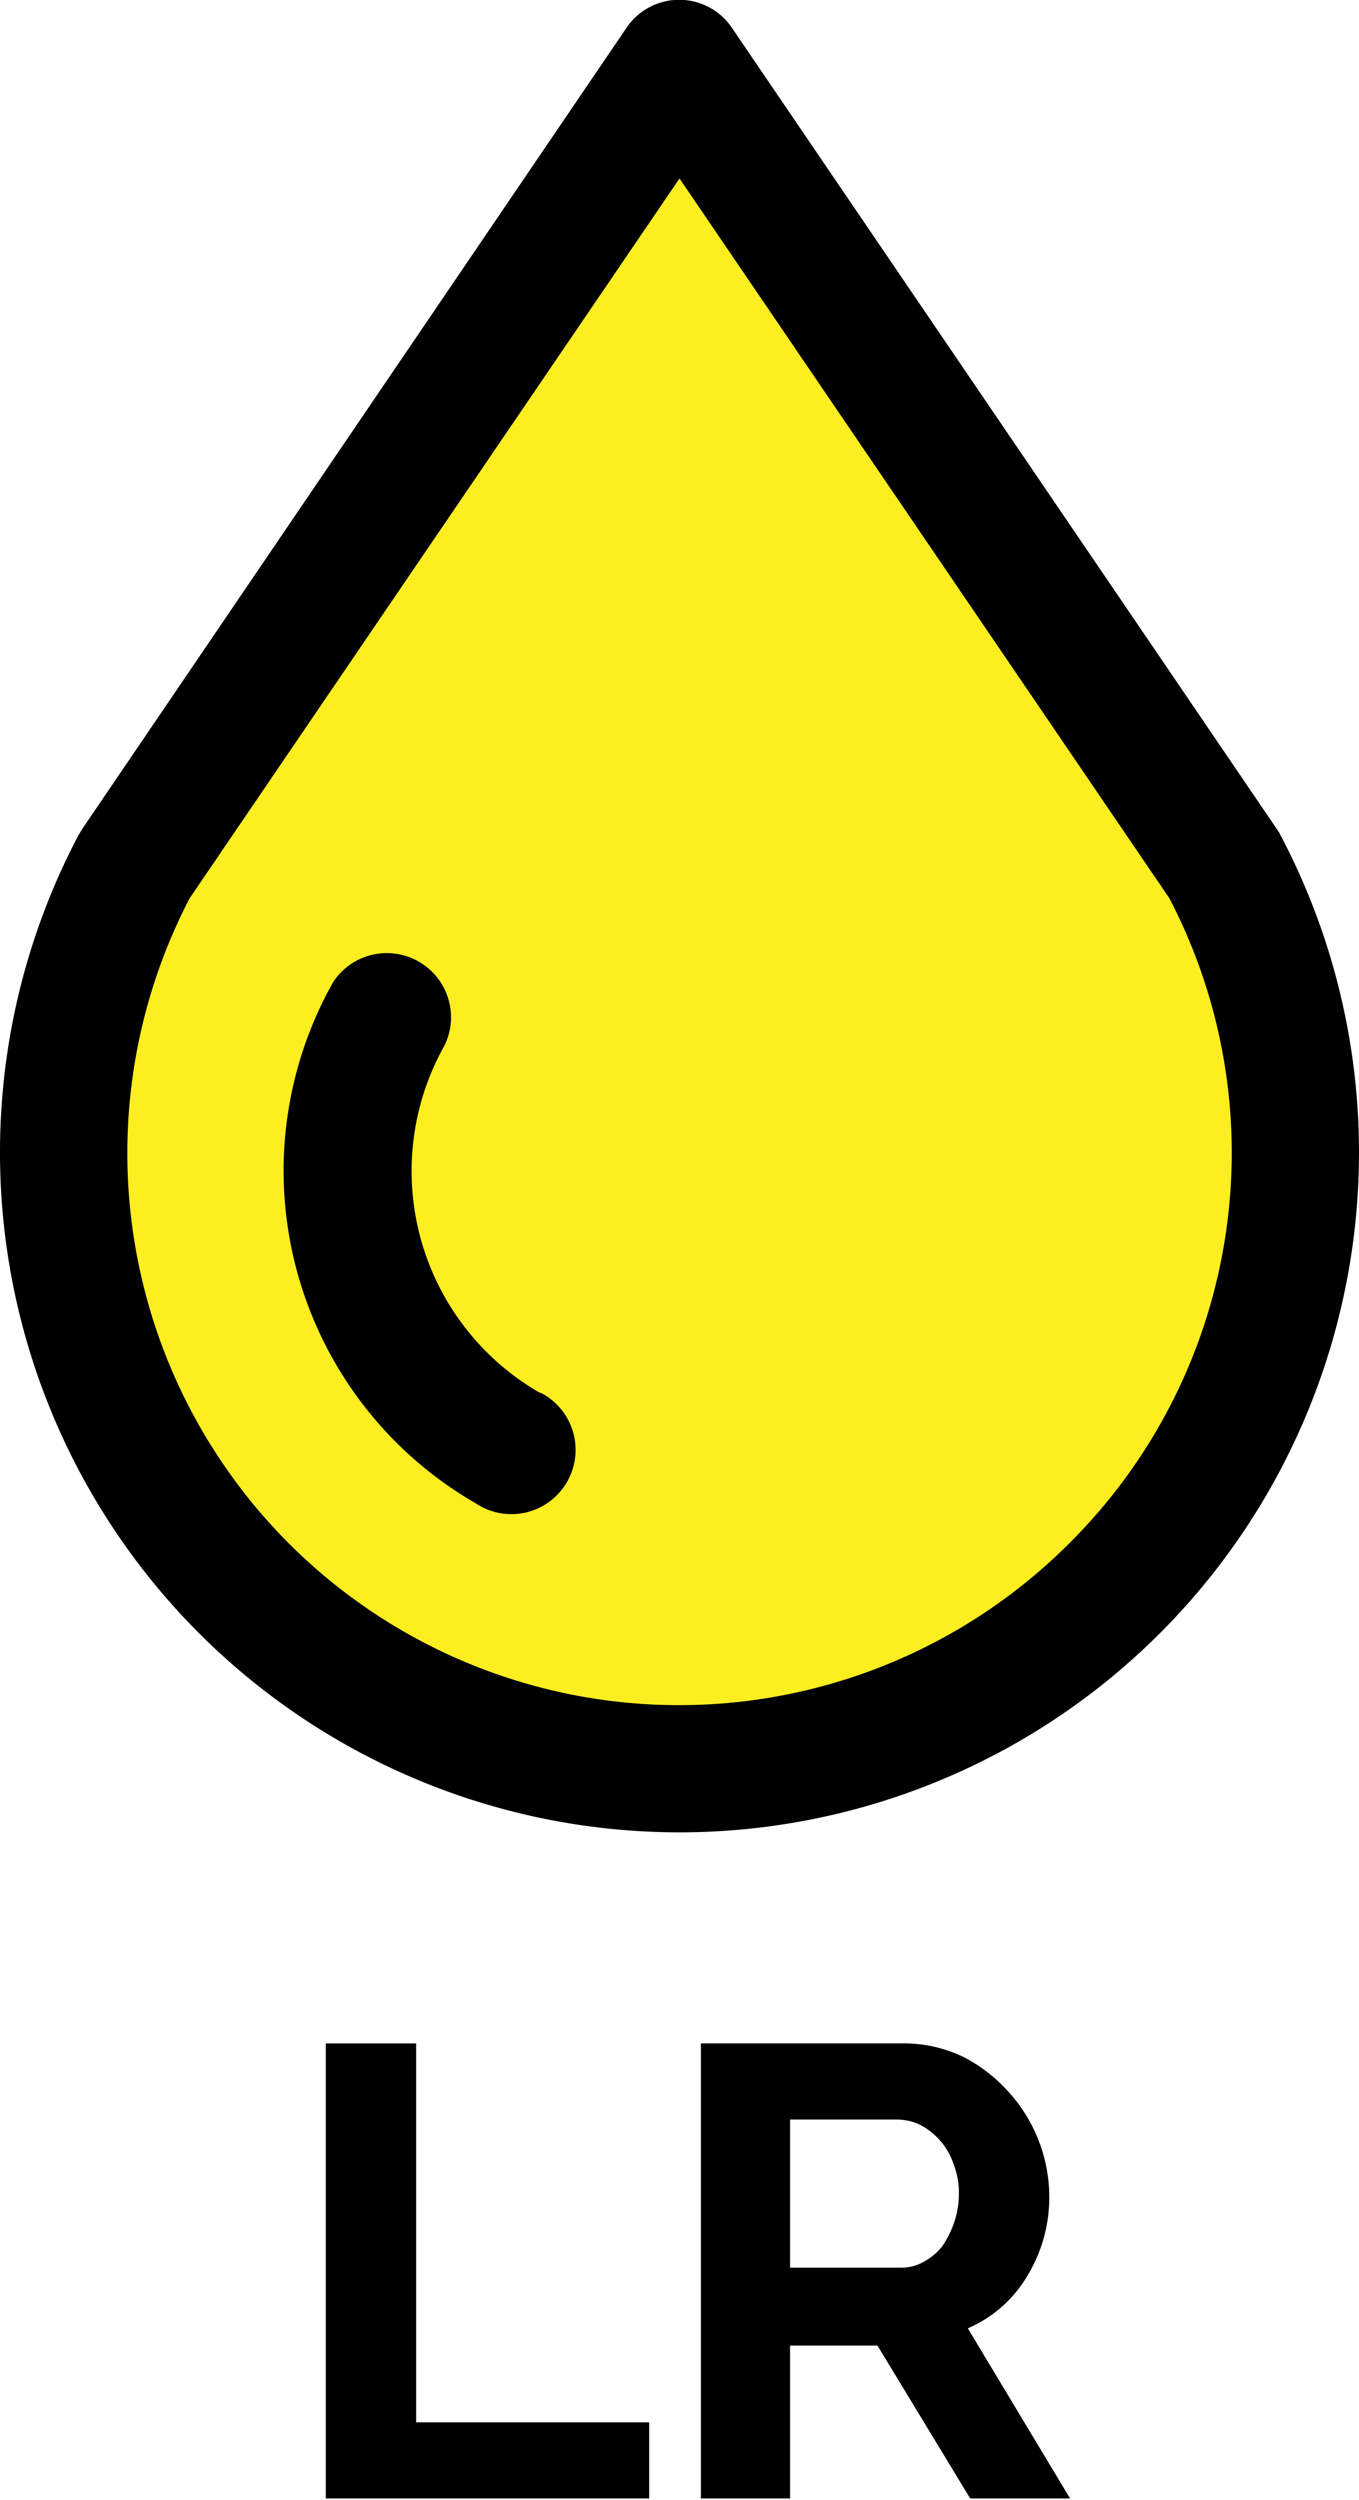 <svg xmlns="http://www.w3.org/2000/svg" viewBox="0 0 22.86 42.03"><defs><style>.cls-1{fill:#fcee21;}</style></defs><title>liquide_refroidissement</title><g id="Calque_2" data-name="Calque 2"><g id="Calque_1-2" data-name="Calque 1"><path d="M5.48,42V34.35H7v6.37h3.92V42Z"/><path d="M11.79,42V34.35h3.4a2.31,2.31,0,0,1,1,.22,2.63,2.63,0,0,1,.77.59,2.63,2.63,0,0,1,.69,1.75,2.54,2.54,0,0,1-.37,1.35,2.15,2.15,0,0,1-1,.88L18,42H16.32l-1.56-2.57H13.29V42Zm1.5-3.88h1.87a.75.75,0,0,0,.38-.1,1,1,0,0,0,.31-.26,1.66,1.66,0,0,0,.2-.4,1.51,1.51,0,0,0,.08-.48,1.31,1.31,0,0,0-.09-.5,1.13,1.13,0,0,0-.23-.4,1.15,1.15,0,0,0-.33-.26.92.92,0,0,0-.39-.09h-1.8Z"/><path class="cls-1" d="M11.42,1.57l9,13.2m-18,0,9-13.2m7.16,25A10.12,10.12,0,0,1,2.44,14.77l9-13.2,9,13.2A10.06,10.06,0,0,1,18.58,26.59Z"/><path d="M21.48,13.94,12.32.48a1.07,1.07,0,0,0-1.79,0L1.38,13.94l-.06.1a11.43,11.43,0,1,0,20.22,0A.53.53,0,0,0,21.48,13.94ZM11.43,3l8.24,12.1m-16.48,0L11.43,3M18,25.93A9.28,9.28,0,0,1,3.19,15.1L11.43,3l8.24,12.1A9.25,9.25,0,0,1,18,25.93Z"/><path d="M9.11,23.43a4.3,4.3,0,0,1-1.63-5.86v0a1.08,1.08,0,0,0-1.87-1.07h0A6.45,6.45,0,0,0,8,25.27h0a1.08,1.08,0,1,0,1.07-1.87Z"/></g></g></svg>